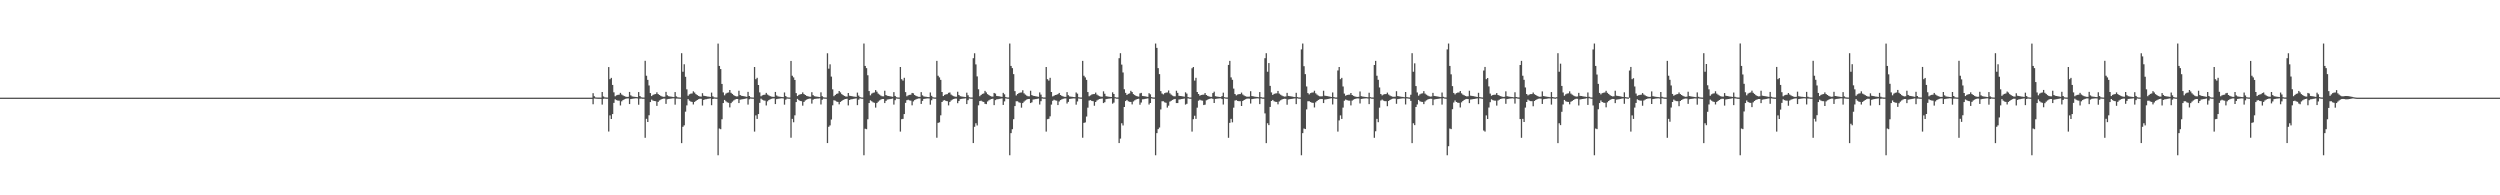 <?xml version="1.0" encoding="UTF-8"?>
<svg xmlns="http://www.w3.org/2000/svg" width="1920" height="150">
  <path d="M0 74.998h1v1.000H0zM1 74.998h1v1.000H1zM2 74.998h1v1.000H2zM3 74.998h1v1.000H3zM4 74.998h1v1.000H4zM5 74.998h1v1.000H5zM6 74.998h1v1.000H6zM7 74.998h1v1.000H7zM8 74.998h1v1.000H8zM9 74.998h1v1.000H9zM10 74.998h1v1.000H10zM11 74.998h1v1.000H11zM12 74.998h1v1.000H12zM13 74.998h1v1.000H13zM14 74.998h1v1.000H14zM15 74.998h1v1.000H15zM16 74.998h1v1.000H16zM17 74.998h1v1.000H17zM18 74.998h1v1.000H18zM19 74.998h1v1.000H19zM20 74.998h1v1.000H20zM21 74.998h1v1.000H21zM22 74.998h1v1.000H22zM23 74.998h1v1.000H23zM24 74.998h1v1.000H24zM25 74.998h1v1.000H25zM26 74.998h1v1.000H26zM27 74.998h1v1.000H27zM28 74.998h1v1.000H28zM29 74.998h1v1.000H29zM30 74.998h1v1.000H30zM31 74.998h1v1.000H31zM32 74.998h1v1.000H32zM33 74.998h1v1.000H33zM34 74.998h1v1.000H34zM35 74.998h1v1.000H35zM36 74.998h1v1.000H36zM37 74.998h1v1.000H37zM38 74.998h1v1.000H38zM39 74.998h1v1.000H39zM40 74.998h1v1.000H40zM41 74.998h1v1.000H41zM42 74.998h1v1.000H42zM43 74.998h1v1.000H43zM44 74.998h1v1.000H44zM45 74.998h1v1.000H45zM46 74.998h1v1.000H46zM47 74.998h1v1.000H47zM48 74.998h1v1.000H48zM49 74.998h1v1.000H49zM50 74.998h1v1.000H50zM51 74.998h1v1.000H51zM52 74.998h1v1.000H52zM53 74.998h1v1.000H53zM54 74.998h1v1.000H54zM55 74.998h1v1.000H55zM56 74.998h1v1.000H56zM57 74.998h1v1.000H57zM58 74.998h1v1.000H58zM59 74.998h1v1.000H59zM60 74.998h1v1.000H60zM61 74.998h1v1.000H61zM62 74.998h1v1.000H62zM63 74.998h1v1.000H63zM64 74.998h1v1.000H64zM65 74.998h1v1.000H65zM66 74.998h1v1.000H66zM67 74.998h1v1.000H67zM68 74.998h1v1.000H68zM69 74.998h1v1.000H69zM70 74.998h1v1.000H70zM71 74.998h1v1.000H71zM72 74.998h1v1.000H72zM73 74.998h1v1.000H73zM74 74.998h1v1.000H74zM75 74.998h1v1.000H75zM76 74.998h1v1.000H76zM77 74.998h1v1.000H77zM78 74.998h1v1.000H78zM79 74.998h1v1.000H79zM80 74.998h1v1.000H80zM81 74.998h1v1.000H81zM82 74.998h1v1.000H82zM83 74.998h1v1.000H83zM84 74.998h1v1.000H84zM85 74.998h1v1.000H85zM86 74.998h1v1.000H86zM87 74.998h1v1.000H87zM88 74.998h1v1.000H88zM89 74.998h1v1.000H89zM90 74.998h1v1.000H90zM91 74.998h1v1.000H91zM92 74.998h1v1.000H92zM93 74.998h1v1.000H93zM94 74.998h1v1.000H94zM95 74.998h1v1.000H95zM96 74.998h1v1.000H96zM97 74.998h1v1.000H97zM98 74.998h1v1.000H98zM99 74.998h1v1.000H99zM100 74.998h1v1.000H100zM101 74.998h1v1.000H101zM102 74.998h1v1.000H102zM103 74.998h1v1.000H103zM104 74.998h1v1.000H104zM105 74.998h1v1.000H105zM106 74.998h1v1.000H106zM107 74.998h1v1.000H107zM108 74.998h1v1.000H108zM109 74.998h1v1.000H109zM110 74.998h1v1.000H110zM111 74.998h1v1.000H111zM112 74.998h1v1.000H112zM113 74.998h1v1.000H113zM114 74.998h1v1.000H114zM115 74.998h1v1.000H115zM116 74.998h1v1.000H116zM117 74.998h1v1.000H117zM118 74.998h1v1.000H118zM119 74.998h1v1.000H119zM120 74.998h1v1.000H120zM121 74.998h1v1.000H121zM122 74.998h1v1.000H122zM123 74.998h1v1.000H123zM124 74.998h1v1.000H124zM125 74.998h1v1.000H125zM126 74.998h1v1.000H126zM127 74.998h1v1.000H127zM128 74.998h1v1.000H128zM129 74.998h1v1.000H129zM130 74.998h1v1.000H130zM131 74.998h1v1.000H131zM132 74.998h1v1.000H132zM133 74.998h1v1.000H133zM134 74.998h1v1.000H134zM135 74.998h1v1.000H135zM136 74.998h1v1.000H136zM137 74.998h1v1.000H137zM138 74.998h1v1.000H138zM139 74.998h1v1.000H139zM140 74.998h1v1.000H140zM141 74.998h1v1.000H141zM142 74.998h1v1.000H142zM143 74.998h1v1.000H143zM144 74.998h1v1.000H144zM145 74.998h1v1.000H145zM146 74.998h1v1.000H146zM147 74.998h1v1.000H147zM148 74.998h1v1.000H148zM149 74.998h1v1.000H149zM150 74.998h1v1.000H150zM151 74.998h1v1.000H151zM152 74.998h1v1.000H152zM153 74.998h1v1.000H153zM154 74.998h1v1.000H154zM155 74.998h1v1.000H155zM156 74.998h1v1.000H156zM157 74.998h1v1.000H157zM158 74.998h1v1.000H158zM159 74.998h1v1.000H159zM160 74.998h1v1.000H160zM161 74.998h1v1.000H161zM162 74.998h1v1.000H162zM163 74.998h1v1.000H163zM164 74.998h1v1.000H164zM165 74.998h1v1.000H165zM166 74.998h1v1.000H166zM167 74.998h1v1.000H167zM168 74.998h1v1.000H168zM169 74.998h1v1.000H169zM170 74.998h1v1.000H170zM171 74.998h1v1.000H171zM172 74.998h1v1.000H172zM173 74.998h1v1.000H173zM174 74.998h1v1.000H174zM175 74.998h1v1.000H175zM176 74.998h1v1.000H176zM177 74.998h1v1.000H177zM178 74.998h1v1.000H178zM179 74.998h1v1.000H179zM180 74.998h1v1.000H180zM181 74.998h1v1.000H181zM182 74.998h1v1.000H182zM183 74.998h1v1.000H183zM184 74.998h1v1.000H184zM185 74.998h1v1.000H185zM186 74.998h1v1.000H186zM187 74.998h1v1.000H187zM188 74.998h1v1.000H188zM189 74.998h1v1.000H189zM190 74.998h1v1.000H190zM191 74.998h1v1.000H191zM192 74.998h1v1.000H192zM193 74.998h1v1.000H193zM194 74.998h1v1.000H194zM195 74.998h1v1.000H195zM196 74.998h1v1.000H196zM197 74.998h1v1.000H197zM198 74.998h1v1.000H198zM199 74.998h1v1.000H199zM200 74.998h1v1.000H200zM201 74.998h1v1.000H201zM202 74.998h1v1.000H202zM203 74.998h1v1.000H203zM204 74.998h1v1.000H204zM205 74.998h1v1.000H205zM206 74.998h1v1.000H206zM207 74.998h1v1.000H207zM208 74.998h1v1.000H208zM209 74.998h1v1.000H209zM210 74.998h1v1.000H210zM211 74.998h1v1.000H211zM212 74.998h1v1.000H212zM213 74.998h1v1.000H213zM214 74.998h1v1.000H214zM215 74.998h1v1.000H215zM216 74.998h1v1.000H216zM217 74.998h1v1.000H217zM218 74.998h1v1.000H218zM219 74.998h1v1.000H219zM220 74.998h1v1.000H220zM221 74.998h1v1.000H221zM222 74.998h1v1.000H222zM223 74.998h1v1.000H223zM224 74.998h1v1.000H224zM225 74.998h1v1.000H225zM226 74.998h1v1.000H226zM227 74.998h1v1.000H227zM228 74.998h1v1.000H228zM229 74.998h1v1.000H229zM230 74.998h1v1.000H230zM231 74.998h1v1.000H231zM232 74.998h1v1.000H232zM233 74.998h1v1.000H233zM234 74.998h1v1.000H234zM235 74.998h1v1.000H235zM236 74.998h1v1.000H236zM237 74.998h1v1.000H237zM238 74.998h1v1.000H238zM239 74.998h1v1.000H239zM240 74.998h1v1.000H240zM241 74.998h1v1.000H241zM242 74.998h1v1.000H242zM243 74.998h1v1.000H243zM244 74.998h1v1.000H244zM245 74.998h1v1.000H245zM246 74.998h1v1.000H246zM247 74.998h1v1.000H247zM248 74.998h1v1.000H248zM249 74.998h1v1.000H249zM250 74.998h1v1.000H250zM251 74.998h1v1.000H251zM252 74.998h1v1.000H252zM253 74.998h1v1.000H253zM254 74.998h1v1.000H254zM255 74.998h1v1.000H255zM256 74.998h1v1.000H256zM257 74.998h1v1.000H257zM258 74.998h1v1.000H258zM259 74.998h1v1.000H259zM260 74.998h1v1.000H260zM261 74.998h1v1.000H261zM262 74.998h1v1.000H262zM263 74.998h1v1.000H263zM264 74.998h1v1.000H264zM265 74.998h1v1.000H265zM266 74.998h1v1.000H266zM267 74.998h1v1.000H267zM268 74.998h1v1.000H268zM269 74.998h1v1.000H269zM270 74.998h1v1.000H270zM271 74.998h1v1.000H271zM272 74.998h1v1.000H272zM273 74.998h1v1.000H273zM274 74.998h1v1.000H274zM275 74.998h1v1.000H275zM276 74.998h1v1.000H276zM277 74.998h1v1.000H277zM278 74.998h1v1.000H278zM279 74.998h1v1.000H279zM280 74.998h1v1.000H280zM281 74.998h1v1.000H281zM282 74.998h1v1.000H282zM283 74.998h1v1.000H283zM284 74.998h1v1.000H284zM285 74.998h1v1.000H285zM286 74.998h1v1.000H286zM287 74.998h1v1.000H287zM288 74.998h1v1.000H288zM289 74.998h1v1.000H289zM290 74.998h1v1.000H290zM291 74.998h1v1.000H291zM292 74.998h1v1.000H292zM293 74.998h1v1.000H293zM294 74.998h1v1.000H294zM295 74.998h1v1.000H295zM296 74.998h1v1.000H296zM297 74.998h1v1.000H297zM298 74.998h1v1.000H298zM299 74.998h1v1.000H299zM300 74.998h1v1.000H300zM301 74.998h1v1.000H301zM302 74.998h1v1.000H302zM303 74.998h1v1.000H303zM304 74.998h1v1.000H304zM305 74.998h1v1.000H305zM306 74.998h1v1.000H306zM307 74.998h1v1.000H307zM308 74.998h1v1.000H308zM309 74.998h1v1.000H309zM310 74.998h1v1.000H310zM311 74.998h1v1.000H311zM312 74.998h1v1.000H312zM313 74.998h1v1.000H313zM314 74.998h1v1.000H314zM315 74.998h1v1.000H315zM316 74.998h1v1.000H316zM317 74.998h1v1.000H317zM318 74.998h1v1.000H318zM319 74.998h1v1.000H319zM320 74.998h1v1.000H320zM321 74.998h1v1.000H321zM322 74.998h1v1.000H322zM323 74.998h1v1.000H323zM324 74.998h1v1.000H324zM325 74.998h1v1.000H325zM326 74.998h1v1.000H326zM327 74.998h1v1.000H327zM328 74.998h1v1.000H328zM329 74.998h1v1.000H329zM330 74.998h1v1.000H330zM331 74.998h1v1.000H331zM332 74.998h1v1.000H332zM333 74.998h1v1.000H333zM334 74.998h1v1.000H334zM335 74.998h1v1.000H335zM336 74.998h1v1.000H336zM337 74.998h1v1.000H337zM338 74.998h1v1.000H338zM339 74.998h1v1.000H339zM340 74.998h1v1.000H340zM341 74.998h1v1.000H341zM342 74.998h1v1.000H342zM343 74.998h1v1.000H343zM344 74.998h1v1.000H344zM345 74.998h1v1.000H345zM346 74.998h1v1.000H346zM347 74.998h1v1.000H347zM348 74.998h1v1.000H348zM349 74.998h1v1.000H349zM350 74.998h1v1.000H350zM351 74.998h1v1.000H351zM352 74.998h1v1.000H352zM353 74.998h1v1.000H353zM354 74.998h1v1.000H354zM355 74.998h1v1.000H355zM356 74.998h1v1.000H356zM357 74.998h1v1.000H357zM358 74.998h1v1.000H358zM359 74.998h1v1.000H359zM360 74.998h1v1.000H360zM361 74.998h1v1.000H361zM362 74.998h1v1.000H362zM363 74.998h1v1.000H363zM364 74.998h1v1.000H364zM365 74.998h1v1.000H365zM366 74.998h1v1.000H366zM367 74.998h1v1.000H367zM368 74.998h1v1.000H368zM369 74.998h1v1.000H369zM370 74.998h1v1.000H370zM371 74.998h1v1.000H371zM372 74.998h1v1.000H372zM373 74.998h1v1.000H373zM374 74.998h1v1.000H374zM375 74.998h1v1.000H375zM376 74.998h1v1.000H376zM377 74.998h1v1.000H377zM378 74.998h1v1.000H378zM379 74.998h1v1.000H379zM380 74.998h1v1.000H380zM381 74.998h1v1.000H381zM382 74.998h1v1.000H382zM383 74.998h1v1.000H383zM384 74.998h1v1.000H384zM385 74.998h1v1.000H385zM386 74.998h1v1.000H386zM387 74.998h1v1.000H387zM388 74.998h1v1.000H388zM389 74.998h1v1.000H389zM390 74.998h1v1.000H390zM391 74.998h1v1.000H391zM392 74.998h1v1.000H392zM393 74.998h1v1.000H393zM394 74.998h1v1.000H394zM395 74.998h1v1.000H395zM396 74.998h1v1.000H396zM397 74.998h1v1.000H397zM398 74.998h1v1.000H398zM399 74.998h1v1.000H399zM400 74.998h1v1.000H400zM401 74.998h1v1.000H401zM402 74.998h1v1.000H402zM403 74.998h1v1.000H403zM404 74.998h1v1.000H404zM405 74.998h1v1.000H405zM406 74.998h1v1.000H406zM407 74.998h1v1.000H407zM408 74.998h1v1.000H408zM409 74.998h1v1.000H409zM410 74.998h1v1.000H410zM411 74.998h1v1.000H411zM412 74.998h1v1.000H412zM413 74.998h1v1.000H413zM414 74.998h1v1.000H414zM415 74.998h1v1.000H415zM416 74.998h1v1.000H416zM417 74.998h1v1.000H417zM418 74.998h1v1.000H418zM419 74.998h1v1.000H419zM420 74.998h1v1.000H420zM421 74.998h1v1.000H421zM422 74.998h1v1.000H422zM423 74.998h1v1.000H423zM424 74.998h1v1.000H424zM425 74.998h1v1.000H425zM426 74.998h1v1.000H426zM427 74.998h1v1.000H427zM428 74.998h1v1.000H428zM429 74.998h1v1.000H429zM430 74.998h1v1.000H430zM431 74.998h1v1.000H431zM432 74.998h1v1.000H432zM433 74.998h1v1.000H433zM434 74.998h1v1.000H434zM435 74.998h1v1.000H435zM436 74.998h1v1.000H436zM437 74.998h1v1.000H437zM438 74.998h1v1.000H438zM439 74.998h1v1.000H439zM440 74.998h1v1.000H440zM441 74.998h1v1.000H441zM442 74.998h1v1.000H442zM443 74.998h1v1.000H443zM444 74.998h1v1.000H444zM445 74.998h1v1.000H445zM446 74.998h1v1.000H446zM447 74.998h1v1.000H447zM448 74.998h1v1.000H448zM449 74.998h1v1.000H449zM450 74.998h1v1.000H450zM451 74.998h1v1.000H451zM452 74.998h1v1.000H452zM453 74.998h1v1.000H453zM454 74.998h1v1.000H454zM455 71.562h1v8.517H455zM456 73.940h1v1.717H456zM457 74.780h1v1.000H457zM458 74.899h1v1.000H458zM459 74.913h1v1.000H459zM460 74.929h1v1.000H460zM461 74.938h1v1.000H461zM462 70.672h1v9.679H462zM463 74.087h1v1.806H463zM464 74.730h1v1.000H464zM465 74.876h1v1.000H465zM466 74.892h1v1.000H466zM467 51.482h1v49.560H467zM468 60.821h1v27.823H468zM469 59.825h1v31.558H469zM470 65.234h1v22.353H470zM471 70.903h1v8.109H471zM472 73.954h1v2.332H472zM473 73.206h1v3.710H473zM474 72.837h1v4.411H474zM475 72.693h1v4.610H475zM476 71.347h1v9.652H476zM477 72.599h1v5.239H477zM478 73.247h1v3.625H478zM479 73.837h1v2.460H479zM480 74.208h1v1.669H480zM481 74.423h1v1.192H481zM482 74.368h1v1.227H482zM483 70.601h1v9.338H483zM484 73.240h1v2.866H484zM485 74.034h1v1.829H485zM486 74.226h1v1.515H486zM487 74.329h1v1.282H487zM488 74.471h1v1.019H488zM489 74.604h1v1.000H489zM490 70.724h1v9.698H490zM491 73.762h1v2.014H491zM492 74.718h1v1.000H492zM493 74.874h1v1.000H493zM494 74.892h1v1.000H494zM495 46.701h1v59.129H495zM496 58.147h1v33.108H496zM497 61.345h1v32.352H497zM498 65.652h1v22.893H498zM499 71.452h1v6.919H499zM500 73.759h1v2.749H500zM501 72.862h1v4.420H501zM502 72.427h1v5.143H502zM503 72.260h1v5.470H503zM504 70.930h1v10.394H504zM505 72.235h1v5.999H505zM506 72.954h1v4.223H506zM507 73.629h1v2.891H507zM508 74.066h1v1.966H508zM509 74.327h1v1.398H509zM510 74.290h1v1.414H510zM511 70.548h1v9.231H511zM512 73.158h1v3.085H512zM513 73.897h1v2.103H513zM514 74.096h1v1.774H514zM515 74.220h1v1.495H515zM516 74.380h1v1.192H516zM517 74.540h1v1.000H517zM518 70.729h1v9.643H518zM519 74.023h1v1.696H519zM520 74.714h1v1.000H520zM521 74.837h1v1.000H521zM522 74.895h1v1.000H522zM523 40.833h1v69.099H523zM524 55.090h1v42.302H524zM525 49.370h1v46.905H525zM526 58.981h1v26.756H526zM527 68.607h1v12.316H527zM528 73.508h1v2.639H528zM529 72.441h1v4.884H529zM530 71.933h1v6.068H530zM531 71.757h1v6.530H531zM532 70.145h1v10.078H532zM533 71.043h1v7.228H533zM534 72.279h1v5.237H534zM535 73.032h1v3.756H535zM536 73.663h1v2.543H536zM537 74.105h1v1.740H537zM538 74.171h1v1.685H538zM539 71.578h1v9.451H539zM540 73.542h1v3.193H540zM541 73.746h1v2.554H541zM542 73.945h1v2.220H542zM543 74.121h1v1.831H543zM544 74.261h1v1.515H544zM545 74.462h1v1.112H545zM546 71.098h1v9.675H546zM547 73.965h1v2.042H547zM548 74.730h1v1.000H548zM549 74.840h1v1.000H549zM550 74.892h1v1.000H550zM551 33.463h1v85.778H551zM552 50.626h1v48.097H552zM553 53.034h1v46.202H553zM554 64.462h1v27.134H554zM555 70.960h1v8.185H555zM556 73.233h1v3.506H556zM557 71.906h1v5.875H557zM558 71.267h1v7.347H558zM559 71.024h1v7.938H559zM560 69.109h1v13.360H560zM561 71.255h1v7.963H561zM562 72.125h1v5.930H562zM563 73.043h1v4.099H563zM564 73.670h1v2.802H564zM565 74.050h1v1.980H565zM566 74.002h1v2.007H566zM567 69.660h1v9.483H567zM568 73.002h1v3.566H568zM569 73.560h1v2.799H569zM570 73.753h1v2.449H570zM571 73.931h1v2.071H571zM572 74.142h1v1.657H572zM573 74.366h1v1.220H573zM574 70.553h1v9.757H574zM575 73.723h1v2.504H575zM576 74.705h1v1.000H576zM577 74.835h1v1.000H577zM578 74.892h1v1.000H578zM579 51.473h1v49.574H579zM580 60.821h1v27.823H580zM581 59.770h1v31.579H581zM582 65.284h1v22.325H582zM583 70.976h1v8.027H583zM584 73.954h1v1.847H584zM585 73.206h1v3.408H585zM586 72.837h1v4.259H586zM587 72.695h1v4.598H587zM588 71.331h1v9.647H588zM589 72.599h1v5.218H589zM590 73.247h1v3.625H590zM591 73.837h1v2.460H591zM592 74.208h1v1.669H592zM593 74.350h1v1.266H593zM594 74.403h1v1.192H594zM595 70.599h1v9.343H595zM596 73.320h1v2.813H596zM597 74.034h1v1.829H597zM598 74.226h1v1.517H598zM599 74.329h1v1.282H599zM600 74.471h1v1.019H600zM601 74.604h1v1.000H601zM602 70.990h1v9.384H602zM603 73.803h1v2.719H603zM604 74.716h1v1.000H604zM605 74.840h1v1.000H605zM606 74.892h1v1.000H606zM607 46.779h1v59.015H607zM608 58.159h1v33.112H608zM609 59.427h1v34.449H609zM610 61.398h1v27.177H610zM611 71.530h1v6.839H611zM612 73.759h1v2.177H612zM613 72.862h1v4.056H613zM614 72.425h1v5.072H614zM615 72.258h1v5.473H615zM616 70.960h1v10.210H616zM617 72.242h1v6.033H617zM618 72.954h1v4.225H618zM619 73.629h1v2.891H619zM620 73.956h1v2.076H620zM621 74.236h1v1.490H621zM622 74.297h1v1.408H622zM623 70.789h1v8.787H623zM624 73.055h1v3.477H624zM625 73.897h1v2.101H625zM626 74.096h1v1.774H626zM627 74.220h1v1.495H627zM628 74.380h1v1.286H628zM629 74.540h1v1.000H629zM630 70.910h1v9.306H630zM631 73.856h1v2.744H631zM632 74.714h1v1.000H632zM633 74.837h1v1.000H633zM634 74.895h1v1.000H634zM635 40.897h1v68.990H635zM636 52.723h1v44.669H636zM637 49.386h1v46.925H637zM638 58.852h1v32.975H638zM639 68.584h1v12.321H639zM640 73.892h1v3.120H640zM641 72.915h1v4.411H641zM642 72.089h1v5.912H642zM643 71.757h1v6.530H643zM644 69.905h1v10.222H644zM645 70.983h1v7.285H645zM646 72.281h1v5.235H646zM647 73.029h1v3.758H647zM648 73.663h1v2.632H648zM649 74.103h1v1.918H649zM650 74.171h1v1.639H650zM651 71.439h1v9.517H651zM652 73.542h1v3.252H652zM653 73.748h1v2.552H653zM654 73.945h1v2.220H654zM655 74.121h1v1.831H655zM656 74.229h1v1.547H656zM657 74.377h1v1.197H657zM658 71.120h1v9.634H658zM659 73.409h1v3.149H659zM660 74.556h1v1.000H660zM661 74.840h1v1.000H661zM662 74.892h1v1.000H662zM663 33.453h1v85.792H663zM664 50.626h1v48.223H664zM665 52.320h1v46.905H665zM666 57.816h1v33.767H666zM667 69.939h1v9.219H667zM668 73.233h1v3.843H668zM669 71.906h1v5.875H669zM670 71.267h1v7.347H670zM671 71.024h1v7.938H671zM672 69.186h1v13.440H672zM673 70.418h1v8.736H673zM674 71.906h1v6.150H674zM675 72.647h1v4.495H675zM676 73.400h1v3.072H676zM677 73.917h1v2.113H677zM678 74.002h1v2.007H678zM679 69.665h1v9.476H679zM680 73.002h1v4.488H680zM681 73.560h1v2.907H681zM682 73.753h1v2.518H682zM683 73.931h1v2.177H683zM684 74.142h1v1.769H684zM685 74.366h1v1.325H685zM686 70.766h1v9.563H686zM687 73.702h1v3.230H687zM688 74.668h1v1.000H688zM689 74.835h1v1.000H689zM690 74.895h1v1.000H690zM691 51.464h1v49.587H691zM692 60.818h1v30.730H692zM693 61.903h1v29.388H693zM694 59.743h1v27.873H694zM695 70.763h1v8.240H695zM696 73.954h1v2.994H696zM697 73.203h1v3.410H697zM698 72.837h1v4.259H698zM699 72.695h1v4.598H699zM700 71.349h1v9.528H700zM701 71.679h1v6.189H701zM702 72.965h1v3.907H702zM703 73.608h1v2.689H703zM704 74.055h1v1.822H704zM705 74.350h1v1.266H705zM706 74.403h1v1.192H706zM707 70.763h1v9.039H707zM708 73.226h1v4.246H708zM709 74.034h1v1.962H709zM710 74.226h1v1.582H710zM711 74.329h1v1.350H711zM712 74.471h1v1.103H712zM713 74.604h1v1.000H713zM714 71.013h1v9.386H714zM715 73.567h1v3.461H715zM716 74.645h1v1.000H716zM717 74.840h1v1.000H717zM718 74.876h1v1.000H718zM719 46.770h1v59.029H719zM720 58.157h1v36.191H720zM721 59.427h1v34.545H721zM722 61.359h1v27.223H722zM723 70.654h1v7.702H723zM724 73.759h1v3.426H724zM725 72.862h1v4.056H725zM726 72.425h1v5.072H726zM727 72.290h1v5.441H727zM728 71.281h1v9.647H728zM729 71.017h1v7.283H729zM730 72.629h1v4.550H730zM731 73.354h1v3.165H731zM732 73.885h1v2.147H732zM733 74.236h1v1.490H733zM734 74.297h1v1.405H734zM735 70.448h1v8.794H735zM736 72.972h1v4.578H736zM737 73.897h1v2.236H737zM738 74.094h1v1.845H738zM739 74.220h1v1.575H739zM740 74.380h1v1.286H740zM741 74.540h1v1.000H741zM742 71.187h1v8.739H742zM743 73.187h1v3.765H743zM744 74.652h1v1.000H744zM745 74.837h1v1.000H745zM746 74.876h1v1.000H746zM747 44.682h1v65.208H747zM748 40.887h1v56.504H748zM749 49.480h1v45.195H749zM750 58.681h1v37.658H750zM751 68.573h1v12.341H751zM752 73.892h1v3.717H752zM753 72.915h1v4.408H753zM754 72.091h1v5.910H754zM755 71.757h1v6.530H755zM756 69.768h1v9.952H756zM757 70.947h1v9.023H757zM758 72.281h1v5.660H758zM759 73.029h1v4.047H759zM760 73.663h1v2.799H760zM761 74.103h1v1.918H761zM762 74.171h1v1.639H762zM763 71.352h1v9.396H763zM764 71.896h1v4.992H764zM765 73.700h1v2.600H765zM766 73.849h1v2.316H766zM767 73.972h1v1.980H767zM768 74.192h1v1.584H768zM769 74.377h1v1.197H769zM770 71.308h1v9.288H770zM771 72.471h1v5.413H771zM772 74.556h1v1.000H772zM773 74.840h1v1.000H773zM774 74.876h1v1.000H774zM775 33.444h1v85.805H775zM776 50.624h1v51.643H776zM777 52.320h1v46.889H777zM778 56.939h1v34.614H778zM779 69.992h1v11.460H779zM780 73.338h1v4.443H780zM781 72.192h1v5.589H781zM782 71.516h1v7.098H782zM783 71.100h1v7.862H783zM784 71.024h1v11.666H784zM785 69.310h1v9.856H785zM786 71.674h1v6.381H786zM787 72.647h1v4.495H787zM788 73.400h1v3.072H788zM789 73.920h1v2.110H789zM790 74.002h1v1.966H790zM791 69.674h1v9.462H791zM792 73.002h1v5.580H792zM793 73.560h1v2.907H793zM794 73.753h1v2.531H794zM795 73.931h1v2.177H795zM796 74.142h1v1.769H796zM797 74.366h1v1.325H797zM798 70.983h1v9.272H798zM799 72.636h1v5.106H799zM800 74.668h1v1.000H800zM801 74.835h1v1.000H801zM802 74.876h1v1.000H802zM803 51.455h1v49.601H803zM804 60.816h1v30.734H804zM805 61.903h1v29.313H805zM806 59.740h1v29.615H806zM807 70.658h1v9.684H807zM808 74.052h1v3.339H808zM809 73.526h1v3.088H809zM810 72.977h1v4.120H810zM811 72.746h1v4.548H811zM812 72.285h1v8.395H812zM813 71.397h1v6.505H813zM814 72.965h1v3.907H814zM815 73.608h1v2.689H815zM816 74.055h1v1.822H816zM817 74.350h1v1.270H817zM818 74.403h1v1.181H818zM819 70.773h1v8.755H819zM820 73.135h1v5.115H820zM821 74.034h1v1.962H821zM822 74.226h1v1.579H822zM823 74.329h1v1.350H823zM824 74.471h1v1.103H824zM825 74.604h1v1.000H825zM826 71.020h1v9.380H826zM827 71.915h1v6.017H827zM828 74.632h1v1.000H828zM829 74.840h1v1.000H829zM830 74.876h1v1.000H830zM831 46.761h1v59.042H831zM832 58.157h1v36.191H832zM833 59.427h1v34.570H833zM834 61.322h1v28.159H834zM835 70.690h1v11.998H835zM836 73.952h1v3.243H836zM837 73.249h1v3.669H837zM838 72.588h1v4.909H838zM839 72.313h1v5.415H839zM840 72.263h1v8.938H840zM841 71.093h1v7.219H841zM842 72.631h1v4.548H842zM843 73.354h1v3.165H843zM844 73.885h1v2.147H844zM845 74.236h1v1.598H845zM846 74.297h1v1.387H846zM847 70.148h1v9.032H847zM848 71.988h1v6.523H848zM849 73.897h1v2.236H849zM850 74.094h1v1.845H850zM851 74.220h1v1.575H851zM852 74.380h1v1.286H852zM853 74.508h1v1.000H853zM854 70.892h1v8.707H854zM855 72.173h1v6.612H855zM856 74.583h1v1.000H856zM857 74.837h1v1.000H857zM858 74.876h1v1.000H858zM859 44.696h1v65.199H859zM860 40.878h1v65.552H860zM861 49.603h1v45.071H861zM862 55.678h1v40.679H862zM863 68.571h1v13.607H863zM864 71.338h1v6.269H864zM865 72.917h1v3.834H865zM866 72.091h1v5.663H866zM867 71.752h1v6.448H867zM868 69.736h1v8.556H868zM869 70.695h1v9.492H869zM870 72.281h1v5.665H870zM871 73.032h1v4.047H871zM872 73.663h1v2.799H872zM873 73.981h1v2.039H873zM874 74.190h1v1.620H874zM875 71.718h1v8.693H875zM876 71.322h1v7.418H876zM877 73.700h1v2.600H877zM878 73.849h1v2.316H878zM879 73.972h1v1.980H879zM880 74.192h1v1.584H880zM881 74.377h1v1.204H881zM882 71.564h1v8.736H882zM883 72.464h1v6.663H883zM884 74.556h1v1.000H884zM885 74.840h1v1.000H885zM886 74.876h1v1.000H886zM887 33.435h1v85.817H887zM888 36.754h1v65.513H888zM889 52.320h1v46.859H889zM890 56.930h1v40.995H890zM891 70.013h1v14.051H891zM892 71.814h1v5.967H892zM893 72.489h1v5.292H893zM894 71.516h1v7.098H894zM895 71.098h1v7.864H895zM896 71.024h1v11.629H896zM897 69.484h1v11.648H897zM898 71.674h1v6.381H898zM899 72.647h1v4.756H899zM900 73.400h1v3.367H900zM901 73.917h1v2.296H901zM902 74.002h1v1.966H902zM903 69.683h1v9.448H903zM904 71.329h1v7.846H904zM905 73.560h1v2.907H905zM906 73.737h1v2.547H906zM907 73.849h1v2.259H907zM908 74.048h1v1.863H908zM909 74.261h1v1.431H909zM910 70.914h1v9.409H910zM911 71.908h1v7.830H911zM912 74.565h1v1.000H912zM913 74.831h1v1.000H913zM914 74.876h1v1.000H914zM915 52.414h1v48.644H915zM916 51.446h1v40.105H916zM917 61.903h1v26.992H917zM918 59.766h1v31.528H918zM919 70.651h1v12.037H919zM920 72.198h1v5.184H920zM921 73.526h1v3.088H921zM922 72.977h1v4.120H922zM923 72.746h1v4.548H923zM924 72.695h1v7.979H924zM925 71.464h1v8.931H925zM926 72.965h1v4.088H926zM927 73.608h1v2.950H927zM928 74.055h1v1.994H928zM929 74.350h1v1.373H929zM930 74.403h1v1.181H930zM931 71.473h1v4.456H931zM932 70.399h1v8.730H932zM933 73.906h1v2.090H933zM934 74.142h1v1.664H934zM935 74.284h1v1.396H935zM936 74.426h1v1.149H936zM937 74.533h1v1.000H937zM938 73.828h1v2.264H938zM939 71.191h1v9.066H939zM940 74.579h1v1.000H940zM941 74.831h1v1.000H941zM942 74.876h1v1.000H942zM943 49.894h1v55.914H943zM944 46.751h1v47.596H944zM945 59.427h1v31.847H945zM946 61.295h1v32.666H946zM947 68.049h1v14.635H947zM948 72.212h1v4.990H948zM949 73.251h1v3.667H949zM950 72.588h1v4.909H950zM951 72.313h1v5.415H951zM952 72.263h1v5.466H952zM953 71.136h1v10.286H953zM954 72.626h1v4.955H954zM955 73.352h1v3.472H955zM956 73.885h1v2.353H956zM957 74.238h1v1.611H957zM958 74.297h1v1.387H958zM959 74.194h1v1.568H959zM960 70.049h1v9.444H960zM961 73.764h1v2.374H961zM962 74.004h1v1.932H962zM963 74.167h1v1.627H963zM964 74.325h1v1.344H964zM965 74.460h1v1.044H965zM966 74.625h1v1.000H966zM967 70.688h1v9.270H967zM968 74.567h1v1.000H968zM969 74.828h1v1.000H969zM970 74.876h1v1.000H970zM971 44.703h1v42.391H971zM972 40.869h1v69.033H972zM973 55.087h1v39.587H973zM974 48.443h1v47.681H974zM975 65.941h1v16.198H975zM976 70.985h1v6.599H976zM977 72.906h1v3.845H977zM978 72.086h1v5.665H978zM979 71.757h1v6.445H979zM980 71.702h1v6.587H980zM981 69.816h1v10.288H981zM982 71.862h1v6.081H982zM983 72.686h1v4.392H983zM984 73.368h1v3.094H984zM985 73.901h1v2.119H985zM986 74.190h1v1.620H986zM987 74.103h1v1.810H987zM988 71.347h1v9.109H988zM989 73.700h1v2.687H989zM990 73.849h1v2.330H990zM991 73.972h1v2.053H991zM992 74.192h1v1.680H992zM993 74.377h1v1.325H993zM994 74.554h1v1.000H994zM995 71.267h1v8.730H995zM996 74.558h1v1.000H996zM997 74.828h1v1.000H997zM998 74.876h1v1.000H998zM999 37.949h1v81.308H999zM1000 33.426h1v68.843H1000zM1001 50.832h1v47.894H1001zM1002 56.937h1v42.197H1002zM1003 66.399h1v17.631H1003zM1004 71.466h1v6.315H1004zM1005 72.489h1v5.225H1005zM1006 71.516h1v6.873H1006zM1007 71.098h1v7.771H1007zM1008 71.024h1v7.960H1008zM1009 69.699h1v12.815H1009zM1010 71.674h1v6.917H1010zM1011 72.647h1v4.921H1011zM1012 73.400h1v3.367H1012zM1013 73.920h1v2.293H1013zM1014 74.046h1v1.923H1014zM1015 73.931h1v2.161H1015zM1016 69.692h1v9.485H1016zM1017 73.453h1v3.014H1017zM1018 73.663h1v2.621H1018zM1019 73.849h1v2.259H1019zM1020 74.048h1v1.863H1020zM1021 74.261h1v1.431H1021zM1022 74.490h1v1.000H1022zM1023 71.006h1v9.245H1023zM1024 74.547h1v1.000H1024zM1025 74.831h1v1.000H1025zM1026 74.876h1v1.000H1026zM1027 54.142h1v46.921H1027zM1028 51.437h1v41.011H1028zM1029 60.814h1v27.830H1029zM1030 59.818h1v31.531H1030zM1031 66.412h1v16.237H1031zM1032 71.883h1v5.493H1032zM1033 73.526h1v2.905H1033zM1034 72.974h1v3.944H1034zM1035 72.746h1v4.504H1035zM1036 72.695h1v4.617H1036zM1037 71.441h1v9.489H1037zM1038 72.965h1v4.271H1038zM1039 73.608h1v2.950H1039zM1040 74.055h1v1.994H1040zM1041 74.350h1v1.373H1041zM1042 74.430h1v1.154H1042zM1043 74.368h1v1.277H1043zM1044 70.221h1v9.240H1044zM1045 73.906h1v2.092H1045zM1046 74.137h1v1.671H1046zM1047 74.284h1v1.394H1047zM1048 74.426h1v1.149H1048zM1049 74.533h1v1.000H1049zM1050 74.675h1v1.000H1050zM1051 71.235h1v8.748H1051zM1052 74.581h1v1.000H1052zM1053 74.831h1v1.000H1053zM1054 74.876h1v1.000H1054zM1055 49.903h1v55.909H1055zM1056 46.742h1v54.071H1056zM1057 58.152h1v33.121H1057zM1058 61.276h1v32.588H1058zM1059 67.193h1v15.472H1059zM1060 72.205h1v5.001H1060zM1061 73.251h1v3.266H1061zM1062 72.585h1v4.699H1062zM1063 72.313h1v5.360H1063zM1064 72.263h1v5.466H1064zM1065 71.114h1v10.446H1065zM1066 72.626h1v4.958H1066zM1067 73.352h1v3.472H1067zM1068 73.885h1v2.353H1068zM1069 74.236h1v1.614H1069zM1070 74.332h1v1.353H1070zM1071 74.254h1v1.508H1071zM1072 70.054h1v9.652H1072zM1073 73.766h1v2.371H1073zM1074 74.004h1v1.934H1074zM1075 74.167h1v1.627H1075zM1076 74.325h1v1.341H1076zM1077 74.460h1v1.044H1077zM1078 74.625h1v1.000H1078zM1079 70.635h1v9.581H1079zM1080 74.567h1v1.000H1080zM1081 74.732h1v1.000H1081zM1082 74.876h1v1.000H1082zM1083 72.778h1v4.699H1083zM1084 40.862h1v69.044H1084zM1085 55.087h1v39.587H1085zM1086 48.647h1v47.461H1086zM1087 66.090h1v16.100H1087zM1088 70.990h1v9.254H1088zM1089 73.473h1v3.278H1089zM1090 72.432h1v5.319H1090zM1091 71.906h1v6.297H1091zM1092 71.702h1v6.587H1092zM1093 69.983h1v10.007H1093zM1094 71.862h1v6.081H1094zM1095 72.686h1v4.392H1095zM1096 73.368h1v3.094H1096zM1097 73.901h1v2.119H1097zM1098 74.190h1v1.655H1098zM1099 74.103h1v1.765H1099zM1100 71.317h1v9.453H1100zM1101 73.700h1v2.682H1101zM1102 73.849h1v2.330H1102zM1103 73.975h1v2.048H1103zM1104 74.190h1v1.682H1104zM1105 74.377h1v1.325H1105zM1106 74.554h1v1.000H1106zM1107 71.061h1v9.267H1107zM1108 74.364h1v1.110H1108zM1109 74.737h1v1.000H1109zM1110 74.876h1v1.000H1110zM1111 37.958h1v81.303H1111zM1112 33.417h1v78.845H1112zM1113 50.620h1v48.095H1113zM1114 57.101h1v42.075H1114zM1115 66.163h1v17.722H1115zM1116 71.393h1v7.329H1116zM1117 72.491h1v4.676H1117zM1118 71.516h1v6.795H1118zM1119 71.100h1v7.766H1119zM1120 71.027h1v7.956H1120zM1121 69.875h1v12.639H1121zM1122 71.674h1v6.917H1122zM1123 72.647h1v4.921H1123zM1124 73.185h1v3.582H1124zM1125 73.670h1v2.543H1125zM1126 74.052h1v1.916H1126zM1127 73.931h1v2.161H1127zM1128 69.695h1v9.489H1128zM1129 73.453h1v3.014H1129zM1130 73.663h1v2.621H1130zM1131 73.849h1v2.259H1131zM1132 74.048h1v1.932H1132zM1133 74.261h1v1.527H1133zM1134 74.490h1v1.096H1134zM1135 71.253h1v8.789H1135zM1136 74.531h1v1.007H1136zM1137 74.728h1v1.000H1137zM1138 74.876h1v1.000H1138zM1139 54.153h1v46.095H1139zM1140 51.427h1v49.640H1140zM1141 60.812h1v27.834H1141zM1142 59.901h1v31.469H1142zM1143 66.364h1v16.232H1143zM1144 71.876h1v6.606H1144zM1145 73.526h1v2.763H1145zM1146 72.974h1v3.944H1146zM1147 72.746h1v4.504H1147zM1148 72.695h1v4.617H1148zM1149 71.480h1v9.634H1149zM1150 72.965h1v4.257H1150zM1151 73.434h1v3.122H1151zM1152 73.837h1v2.211H1152zM1153 74.208h1v1.515H1153zM1154 74.426h1v1.158H1154zM1155 74.366h1v1.279H1155zM1156 70.150h1v9.583H1156zM1157 73.906h1v2.197H1157zM1158 74.137h1v1.719H1158zM1159 74.284h1v1.460H1159zM1160 74.426h1v1.186H1160zM1161 74.533h1v1.000H1161zM1162 74.675h1v1.000H1162zM1163 70.850h1v8.736H1163zM1164 74.494h1v1.048H1164zM1165 74.728h1v1.000H1165zM1166 74.876h1v1.000H1166zM1167 49.912h1v41.533H1167zM1168 46.733h1v59.084H1168zM1169 58.152h1v33.121H1169zM1170 61.269h1v32.444H1170zM1171 67.191h1v15.443H1171zM1172 72.203h1v6.118H1172zM1173 73.251h1v3.266H1173zM1174 72.585h1v4.699H1174zM1175 72.313h1v5.360H1175zM1176 72.263h1v5.466H1176zM1177 71.079h1v10.524H1177zM1178 72.324h1v5.262H1178zM1179 72.954h1v3.870H1179zM1180 73.629h1v2.609H1180zM1181 74.066h1v1.783H1181zM1182 74.327h1v1.357H1182zM1183 74.254h1v1.508H1183zM1184 70.196h1v9.602H1184zM1185 73.766h1v2.465H1185zM1186 74.004h1v1.996H1186zM1187 74.167h1v1.703H1187zM1188 74.325h1v1.392H1188zM1189 74.460h1v1.115H1189zM1190 74.625h1v1.000H1190zM1191 70.727h1v9.629H1191zM1192 74.496h1v1.060H1192zM1193 74.732h1v1.000H1193zM1194 74.876h1v1.000H1194zM1195 74.625h1v1.000H1195zM1196 40.855h1v69.058H1196zM1197 55.087h1v39.587H1197zM1198 48.891h1v47.200H1198zM1199 65.989h1v19.867H1199zM1200 70.997h1v9.245H1200zM1201 73.510h1v3.241H1201zM1202 72.432h1v5.319H1202zM1203 71.906h1v6.297H1203zM1204 71.702h1v6.587H1204zM1205 70.127h1v10.000H1205zM1206 71.862h1v6.290H1206zM1207 72.686h1v4.829H1207zM1208 73.368h1v3.419H1208zM1209 73.901h1v2.303H1209zM1210 74.190h1v1.655H1210zM1211 74.103h1v1.765H1211zM1212 71.317h1v9.668H1212zM1213 73.634h1v2.749H1213zM1214 73.748h1v2.431H1214zM1215 73.945h1v2.078H1215zM1216 74.121h1v1.751H1216zM1217 74.258h1v1.444H1217zM1218 74.462h1v1.016H1218zM1219 71.004h1v9.586H1219zM1220 74.361h1v1.112H1220zM1221 74.732h1v1.000H1221zM1222 74.876h1v1.000H1222zM1223 37.967h1v43.044H1223zM1224 33.408h1v85.856H1224zM1225 50.617h1v48.097H1225zM1226 57.230h1v41.954H1226zM1227 64.417h1v19.487H1227zM1228 71.397h1v7.780H1228zM1229 72.491h1v4.676H1229zM1230 71.526h1v6.786H1230zM1231 71.201h1v7.665H1231zM1232 71.027h1v7.956H1232zM1233 69.747h1v12.696H1233zM1234 71.281h1v7.310H1234zM1235 72.128h1v5.441H1235zM1236 73.045h1v3.722H1236zM1237 73.670h1v2.543H1237zM1238 74.052h1v1.916H1238zM1239 73.931h1v2.119H1239zM1240 69.690h1v9.499H1240zM1241 73.453h1v3.088H1241zM1242 73.663h1v2.699H1242zM1243 73.849h1v2.355H1243zM1244 74.048h1v1.955H1244zM1245 74.261h1v1.538H1245zM1246 74.490h1v1.096H1246zM1247 70.928h1v8.778H1247zM1248 74.533h1v1.055H1248zM1249 74.728h1v1.000H1249zM1250 74.876h1v1.000H1250zM1251 54.163h1v20.940H1251zM1252 51.418h1v49.651H1252zM1253 60.812h1v27.811H1253zM1254 60.045h1v31.295H1254zM1255 66.410h1v16.225H1255zM1256 71.837h1v7.191H1256zM1257 73.567h1v2.719H1257zM1258 73.103h1v3.813H1258zM1259 72.839h1v4.408H1259zM1260 72.693h1v4.619H1260zM1261 71.475h1v9.732H1261zM1262 72.615h1v4.610H1262zM1263 73.249h1v3.310H1263zM1264 73.837h1v2.211H1264zM1265 74.208h1v1.515H1265zM1266 74.426h1v1.135H1266zM1267 74.366h1v1.229H1267zM1268 70.219h1v9.670H1268zM1269 73.906h1v2.197H1269zM1270 74.137h1v1.728H1270zM1271 74.284h1v1.460H1271zM1272 74.426h1v1.186H1272zM1273 74.533h1v1.000H1273zM1274 74.675h1v1.000H1274zM1275 70.658h1v9.295H1275zM1276 74.359h1v1.158H1276zM1277 74.728h1v1.000H1277zM1278 74.874h1v1.000H1278zM1279 74.906h1v1.000H1279zM1280 46.724h1v59.097H1280zM1281 58.150h1v33.124H1281zM1282 61.272h1v32.243H1282zM1283 65.618h1v16.969H1283zM1284 72.125h1v6.196H1284zM1285 73.526h1v2.989H1285zM1286 72.867h1v4.417H1286zM1287 72.425h1v5.248H1287zM1288 72.263h1v5.466H1288zM1289 70.999h1v10.551H1289zM1290 72.235h1v5.354H1290zM1291 72.954h1v3.870H1291zM1292 73.629h1v2.609H1292zM1293 74.066h1v1.783H1293zM1294 74.327h1v1.344H1294zM1295 74.254h1v1.451H1295zM1296 70.450h1v9.306H1296zM1297 73.766h1v2.467H1297zM1298 74.004h1v1.996H1298zM1299 74.167h1v1.703H1299zM1300 74.325h1v1.392H1300zM1301 74.460h1v1.115H1301zM1302 74.625h1v1.000H1302zM1303 70.940h1v9.430H1303zM1304 74.334h1v1.220H1304zM1305 74.732h1v1.000H1305zM1306 74.876h1v1.000H1306zM1307 74.908h1v1.000H1307zM1308 40.849h1v69.070H1308zM1309 55.087h1v39.587H1309zM1310 49.175h1v46.973H1310zM1311 65.479h1v20.375H1311zM1312 68.626h1v11.613H1312zM1313 73.510h1v2.991H1313zM1314 72.432h1v4.893H1314zM1315 71.906h1v6.097H1315zM1316 71.702h1v6.585H1316zM1317 70.070h1v10.151H1317zM1318 71.862h1v6.411H1318zM1319 72.686h1v4.829H1319zM1320 73.368h1v3.419H1320zM1321 73.901h1v2.303H1321zM1322 74.190h1v1.655H1322zM1323 74.169h1v1.698H1323zM1324 71.450h1v9.631H1324zM1325 73.544h1v2.838H1325zM1326 73.748h1v2.431H1326zM1327 73.945h1v2.078H1327zM1328 74.121h1v1.751H1328zM1329 74.261h1v1.442H1329zM1330 74.462h1v1.016H1330zM1331 71.086h1v9.647H1331zM1332 74.359h1v1.195H1332zM1333 74.730h1v1.000H1333zM1334 74.876h1v1.000H1334zM1335 74.908h1v1.000H1335zM1336 33.398h1v85.870H1336zM1337 50.617h1v48.097H1337zM1338 57.182h1v42.004H1338zM1339 64.334h1v21.249H1339zM1340 70.878h1v8.292H1340zM1341 73.233h1v3.934H1341zM1342 71.910h1v6.400H1342zM1343 71.267h1v7.599H1343zM1344 71.027h1v7.956H1344zM1345 69.656h1v12.618H1345zM1346 71.292h1v7.299H1346zM1347 72.128h1v5.438H1347zM1348 73.045h1v3.722H1348zM1349 73.670h1v2.728H1349zM1350 74.052h1v1.978H1350zM1351 73.931h1v2.078H1351zM1352 69.678h1v9.512H1352zM1353 73.453h1v3.088H1353zM1354 73.663h1v2.699H1354zM1355 73.849h1v2.355H1355zM1356 74.048h1v1.955H1356zM1357 74.201h1v1.598H1357zM1358 74.384h1v1.202H1358zM1359 70.612h1v9.100H1359zM1360 74.336h1v1.259H1360zM1361 74.728h1v1.000H1361zM1362 74.876h1v1.000H1362zM1363 74.906h1v1.000H1363zM1364 51.409h1v49.665H1364zM1365 60.809h1v27.814H1365zM1366 59.942h1v31.441H1366zM1367 65.231h1v18.954H1367zM1368 70.816h1v8.208H1368zM1369 73.954h1v2.332H1369zM1370 73.203h1v3.712H1370zM1371 72.839h1v4.408H1371zM1372 72.693h1v4.619H1372zM1373 71.448h1v9.757H1373zM1374 72.606h1v4.621H1374zM1375 73.247h1v3.312H1375zM1376 73.837h1v2.351H1376zM1377 74.208h1v1.671H1377zM1378 74.426h1v1.192H1378zM1379 74.366h1v1.229H1379zM1380 70.413h1v9.505H1380zM1381 73.906h1v2.200H1381zM1382 74.139h1v1.726H1382zM1383 74.274h1v1.469H1383zM1384 74.327h1v1.284H1384zM1385 74.494h1v1.000H1385zM1386 74.604h1v1.000H1386zM1387 70.571h1v9.661H1387zM1388 74.290h1v1.376H1388zM1389 74.728h1v1.000H1389zM1390 74.874h1v1.000H1390zM1391 74.892h1v1.000H1391zM1392 46.715h1v59.109H1392zM1393 58.147h1v33.105H1393zM1394 61.304h1v32.023H1394zM1395 65.650h1v22.845H1395zM1396 71.384h1v6.997H1396zM1397 73.759h1v2.763H1397zM1398 72.860h1v4.422H1398zM1399 72.427h1v5.246H1399zM1400 72.260h1v5.470H1400zM1401 70.942h1v10.448H1401zM1402 72.233h1v5.646H1402zM1403 72.954h1v4.104H1403zM1404 73.629h1v2.891H1404zM1405 74.066h1v1.966H1405zM1406 74.327h1v1.398H1406zM1407 74.254h1v1.451H1407zM1408 70.500h1v9.322H1408zM1409 73.705h1v2.531H1409zM1410 73.897h1v2.103H1410zM1411 74.096h1v1.774H1411zM1412 74.220h1v1.495H1412zM1413 74.380h1v1.192H1413zM1414 74.540h1v1.000H1414zM1415 70.770h1v9.567H1415zM1416 74.048h1v1.586H1416zM1417 74.723h1v1.000H1417zM1418 74.876h1v1.000H1418zM1419 74.895h1v1.000H1419zM1420 40.842h1v69.081H1420zM1421 55.087h1v39.956H1421zM1422 49.315h1v46.889H1422zM1423 65.540h1v20.288H1423zM1424 68.607h1v11.632H1424zM1425 73.508h1v2.639H1425zM1426 72.432h1v4.893H1426zM1427 71.906h1v6.095H1427zM1428 71.702h1v6.585H1428zM1429 70.134h1v10.130H1429zM1430 71.862h1v6.409H1430zM1431 72.437h1v5.079H1431zM1432 73.077h1v3.710H1432zM1433 73.661h1v2.543H1433zM1434 74.105h1v1.740H1434zM1435 74.171h1v1.696H1435zM1436 71.704h1v9.336H1436zM1437 73.542h1v3.083H1437zM1438 73.748h1v2.554H1438zM1439 73.945h1v2.158H1439zM1440 74.121h1v1.831H1440zM1441 74.261h1v1.515H1441zM1442 74.462h1v1.112H1442zM1443 71.299h1v9.446H1443zM1444 74.304h1v1.550H1444zM1445 74.730h1v1.000H1445zM1446 74.876h1v1.000H1446zM1447 74.892h1v1.000H1447zM1448 33.476h1v85.757H1448zM1449 50.629h1v48.095H1449zM1450 57.085h1v42.158H1450zM1451 64.350h1v27.230H1451zM1452 70.967h1v8.192H1452zM1453 73.233h1v3.934H1453zM1454 71.908h1v6.404H1454zM1455 71.267h1v7.601H1455zM1456 71.024h1v7.938H1456zM1457 69.090h1v12.994H1457zM1458 71.258h1v8.034H1458zM1459 72.125h1v5.930H1459zM1460 73.043h1v4.099H1460zM1461 73.670h1v2.802H1461zM1462 74.050h1v1.980H1462zM1463 73.936h1v2.074H1463zM1464 69.667h1v9.526H1464zM1465 72.906h1v3.635H1465zM1466 73.560h1v2.802H1466zM1467 73.753h1v2.449H1467zM1468 73.931h1v2.071H1468zM1469 74.139h1v1.659H1469zM1470 74.366h1v1.220H1470zM1471 70.496h1v9.537H1471zM1472 73.727h1v2.055H1472zM1473 74.705h1v1.000H1473zM1474 74.876h1v1.000H1474zM1475 74.892h1v1.000H1475zM1476 51.398h1v49.679H1476zM1477 60.807h1v27.816H1477zM1478 59.857h1v31.535H1478zM1479 65.229h1v22.332H1479zM1480 70.860h1v8.157H1480zM1481 73.954h1v2.316H1481zM1482 73.206h1v3.710H1482zM1483 72.839h1v4.296H1483zM1484 72.693h1v4.601H1484zM1485 71.372h1v9.723H1485zM1486 72.601h1v5.273H1486zM1487 73.247h1v3.623H1487zM1488 73.837h1v2.460H1488zM1489 74.208h1v1.671H1489zM1490 74.426h1v1.192H1490zM1491 74.396h1v1.199H1491zM1492 70.663h1v9.219H1492zM1493 73.208h1v2.900H1493zM1494 74.034h1v1.829H1494zM1495 74.226h1v1.517H1495zM1496 74.327h1v1.284H1496zM1497 74.471h1v1.019H1497zM1498 74.604h1v1.000H1498zM1499 70.638h1v9.755H1499zM1500 73.753h1v2.044H1500zM1501 74.718h1v1.000H1501zM1502 74.840h1v1.000H1502zM1503 74.892h1v1.000H1503zM1504 46.706h1v59.122H1504zM1505 58.147h1v33.105H1505zM1506 60.997h1v32.593H1506zM1507 65.643h1v22.881H1507zM1508 71.425h1v6.951H1508zM1509 73.759h1v2.616H1509zM1510 72.860h1v4.166H1510zM1511 72.427h1v5.067H1511zM1512 72.260h1v5.470H1512zM1513 70.924h1v10.437H1513zM1514 72.233h1v5.976H1514zM1515 72.954h1v4.223H1515zM1516 73.629h1v2.891H1516zM1517 74.066h1v1.966H1517zM1518 74.327h1v1.398H1518zM1519 74.297h1v1.408H1519zM1520 70.491h1v9.338H1520zM1521 73.194h1v3.046H1521zM1522 73.897h1v2.103H1522zM1523 74.096h1v1.774H1523zM1524 74.220h1v1.495H1524zM1525 74.380h1v1.192H1525zM1526 74.540h1v1.000H1526zM1527 70.702h1v9.695H1527zM1528 74.018h1v1.996H1528zM1529 74.714h1v1.000H1529zM1530 74.837h1v1.000H1530zM1531 74.895h1v1.000H1531zM1532 40.835h1v69.095H1532zM1533 55.090h1v42.302H1533zM1534 49.345h1v46.907H1534zM1535 58.907h1v31.284H1535zM1536 68.605h1v12.325H1536zM1537 73.556h1v2.591H1537zM1538 72.610h1v4.715H1538zM1539 72.089h1v5.912H1539zM1540 71.757h1v6.530H1540zM1541 70.315h1v9.936H1541zM1542 71.059h1v7.210H1542zM1543 72.279h1v5.237H1543zM1544 73.032h1v3.756H1544zM1545 73.661h1v2.545H1545zM1546 74.105h1v1.740H1546zM1547 74.171h1v1.639H1547zM1548 71.638h1v9.370H1548zM1549 73.542h1v3.191H1549zM1550 73.748h1v2.554H1550zM1551 73.945h1v2.220H1551zM1552 74.121h1v1.831H1552zM1553 74.261h1v1.515H1553zM1554 74.462h1v1.112H1554zM1555 71.150h1v9.576H1555zM1556 73.782h1v2.238H1556zM1557 74.684h1v1.000H1557zM1558 74.840h1v1.000H1558zM1559 74.892h1v1.000H1559zM1560 33.467h1v85.771H1560zM1561 50.629h1v48.095H1561zM1562 52.320h1v46.918H1562zM1563 63.013h1v28.583H1563zM1564 70.999h1v8.148H1564zM1565 73.233h1v3.101H1565zM1566 71.908h1v5.871H1566zM1567 71.267h1v7.347H1567zM1568 71.024h1v7.938H1568zM1569 69.090h1v13.268H1569zM1570 71.255h1v7.990H1570zM1571 72.125h1v5.930H1571zM1572 73.043h1v4.099H1572zM1573 73.670h1v2.802H1573zM1574 73.920h1v2.110H1574zM1575 74.002h1v2.007H1575zM1576 69.660h1v9.485H1576zM1577 73.002h1v3.566H1577zM1578 73.560h1v2.799H1578zM1579 73.753h1v2.449H1579zM1580 73.931h1v2.071H1580zM1581 74.142h1v1.657H1581zM1582 74.366h1v1.220H1582zM1583 70.496h1v9.753H1583zM1584 73.718h1v3.042H1584zM1585 74.705h1v1.000H1585zM1586 74.835h1v1.000H1586zM1587 74.892h1v1.000H1587zM1588 51.478h1v49.567H1588zM1589 60.821h1v27.823H1589zM1590 59.795h1v31.574H1590zM1591 65.254h1v22.346H1591zM1592 70.937h1v8.070H1592zM1593 73.954h1v1.845H1593zM1594 73.206h1v3.406H1594zM1595 72.837h1v4.259H1595zM1596 72.695h1v4.598H1596zM1597 71.336h1v9.654H1597zM1598 72.599h1v5.209H1598zM1599 73.247h1v3.625H1599zM1600 73.837h1v2.460H1600zM1601 74.117h1v1.760H1601zM1602 74.350h1v1.266H1602zM1603 74.403h1v1.192H1603zM1604 70.578h1v9.380H1604zM1605 73.277h1v3.218H1605zM1606 74.034h1v1.829H1606zM1607 74.226h1v1.517H1607zM1608 74.329h1v1.282H1608zM1609 74.471h1v1.103H1609zM1610 74.604h1v1.000H1610zM1611 70.844h1v9.572H1611zM1612 73.757h1v2.820H1612zM1613 74.716h1v1.000H1613zM1614 74.840h1v1.000H1614zM1615 74.892h1v1.000H1615zM1616 46.696h1v59.134H1616zM1617 58.145h1v33.110H1617zM1618 59.438h1v34.348H1618zM1619 61.363h1v27.198H1619zM1620 70.644h1v7.722H1620zM1621 73.759h1v2.261H1621zM1622 72.862h1v4.056H1622zM1623 72.427h1v5.067H1623zM1624 72.260h1v5.470H1624zM1625 70.942h1v10.320H1625zM1626 72.240h1v6.017H1626zM1627 72.954h1v4.223H1627zM1628 73.457h1v3.062H1628zM1629 73.885h1v2.147H1629zM1630 74.236h1v1.490H1630zM1631 74.297h1v1.408H1631zM1632 70.647h1v9.048H1632zM1633 73.105h1v4.342H1633zM1634 73.897h1v2.103H1634zM1635 74.096h1v1.797H1635zM1636 74.220h1v1.575H1636zM1637 74.380h1v1.286H1637zM1638 74.540h1v1.000H1638zM1639 70.800h1v9.512H1639zM1640 73.684h1v3.234H1640zM1641 74.652h1v1.000H1641zM1642 74.837h1v1.000H1642zM1643 74.895h1v1.000H1643zM1644 40.901h1v68.983H1644zM1645 43.304h1v54.087H1645zM1646 49.352h1v45.323H1646zM1647 58.953h1v37.340H1647zM1648 68.594h1v12.309H1648zM1649 73.892h1v3.479H1649zM1650 72.915h1v4.411H1650zM1651 72.089h1v5.912H1651zM1652 71.757h1v6.530H1652zM1653 70.015h1v10.169H1653zM1654 71.013h1v7.670H1654zM1655 72.281h1v5.235H1655zM1656 73.029h1v3.905H1656zM1657 73.663h1v2.797H1657zM1658 74.103h1v1.918H1658zM1659 74.171h1v1.639H1659zM1660 71.500h1v9.508H1660zM1661 72.919h1v3.845H1661zM1662 73.748h1v2.552H1662zM1663 73.945h1v2.220H1663zM1664 74.066h1v1.886H1664zM1665 74.192h1v1.584H1665zM1666 74.377h1v1.197H1666zM1667 71.088h1v9.693H1667zM1668 73.224h1v3.303H1668zM1669 74.556h1v1.000H1669zM1670 74.840h1v1.000H1670zM1671 74.892h1v1.000H1671zM1672 33.458h1v85.785H1672zM1673 50.626h1v51.638H1673zM1674 52.320h1v46.912H1674zM1675 56.980h1v34.612H1675zM1676 69.919h1v9.233H1676zM1677 73.233h1v4.514H1677zM1678 71.906h1v5.875H1678zM1679 71.267h1v7.347H1679zM1680 71.024h1v7.938H1680zM1681 69.141h1v13.417H1681zM1682 70.237h1v8.952H1682zM1683 71.674h1v6.381H1683zM1684 72.647h1v4.495H1684zM1685 73.400h1v3.072H1685zM1686 73.917h1v2.113H1686zM1687 74.002h1v2.007H1687zM1688 69.662h1v9.480H1688zM1689 73.002h1v4.578H1689zM1690 73.560h1v2.907H1690zM1691 73.753h1v2.531H1691zM1692 73.931h1v2.177H1692zM1693 74.142h1v1.769H1693zM1694 74.366h1v1.325H1694zM1695 70.644h1v9.693H1695zM1696 73.734h1v3.468H1696zM1697 74.668h1v1.000H1697zM1698 74.835h1v1.000H1698zM1699 74.876h1v1.000H1699zM1700 51.469h1v49.580H1700zM1701 60.818h1v30.730H1701zM1702 61.903h1v29.420H1702zM1703 59.754h1v27.862H1703zM1704 70.528h1v8.469H1704zM1705 73.954h1v3.255H1705zM1706 73.203h1v3.410H1706zM1707 72.837h1v4.259H1707zM1708 72.720h1v4.573H1708zM1709 71.603h1v9.336H1709zM1710 71.338h1v6.507H1710zM1711 72.965h1v3.907H1711zM1712 73.608h1v2.689H1712zM1713 74.055h1v1.822H1713zM1714 74.350h1v1.266H1714zM1715 74.403h1v1.192H1715zM1716 70.660h1v9.228H1716zM1717 73.279h1v4.230H1717zM1718 74.034h1v1.962H1718zM1719 74.226h1v1.582H1719zM1720 74.329h1v1.350H1720zM1721 74.471h1v1.103H1721zM1722 74.604h1v1.000H1722zM1723 71.072h1v9.274H1723zM1724 73.311h1v3.765H1724zM1725 74.645h1v1.000H1725zM1726 74.840h1v1.000H1726zM1727 74.874h1v1.000H1727zM1728 46.774h1v59.022H1728zM1729 58.159h1v36.189H1729zM1730 59.427h1v34.506H1730zM1731 61.384h1v27.198H1731zM1732 70.640h1v7.722H1732zM1733 73.775h1v3.406H1733zM1734 72.908h1v4.010H1734zM1735 72.576h1v4.921H1735zM1736 72.313h1v5.418H1736zM1737 71.457h1v9.604H1737zM1738 70.988h1v7.304H1738zM1739 72.629h1v4.550H1739zM1740 73.354h1v3.165H1740zM1741 73.885h1v2.147H1741zM1742 74.236h1v1.490H1742zM1743 74.297h1v1.387H1743zM1744 70.656h1v8.768H1744zM1745 73.011h1v4.909H1745zM1746 73.897h1v2.238H1746zM1747 74.096h1v1.842H1747zM1748 74.220h1v1.575H1748zM1749 74.380h1v1.286H1749zM1750 74.540h1v1.000H1750zM1751 71.063h1v9.025H1751zM1752 72.553h1v5.301H1752zM1753 74.652h1v1.000H1753zM1754 74.837h1v1.000H1754zM1755 74.876h1v1.000H1755zM1756 44.680h1v65.208H1756zM1757 40.892h1v56.499H1757zM1758 49.429h1v45.245H1758zM1759 58.763h1v37.564H1759zM1760 68.578h1v12.332H1760zM1761 73.892h1v3.717H1761zM1762 72.915h1v4.392H1762zM1763 72.089h1v5.798H1763zM1764 71.757h1v6.443H1764zM1765 69.820h1v9.711H1765zM1766 70.963h1v9.093H1766zM1767 72.281h1v5.660H1767zM1768 73.029h1v4.047H1768zM1769 73.663h1v2.799H1769zM1770 74.103h1v1.918H1770zM1771 74.183h1v1.627H1771zM1772 71.388h1v9.480H1772zM1773 71.841h1v5.122H1773zM1774 73.700h1v2.600H1774zM1775 73.849h1v2.316H1775zM1776 73.972h1v1.980H1776zM1777 74.192h1v1.584H1777zM1778 74.377h1v1.197H1778zM1779 71.194h1v9.499H1779zM1780 72.423h1v5.479H1780zM1781 74.556h1v1.000H1781zM1782 74.840h1v1.000H1782zM1783 74.876h1v1.000H1783zM1784 33.449h1v85.799H1784zM1785 50.624h1v51.640H1785zM1786 52.320h1v46.898H1786zM1787 56.948h1v34.623H1787zM1788 69.965h1v12.909H1788zM1789 73.553h1v4.227H1789zM1790 72.489h1v5.292H1790zM1791 71.519h1v7.095H1791zM1792 71.100h1v7.862H1792zM1793 71.024h1v11.645H1793zM1794 69.241h1v9.908H1794zM1795 71.674h1v6.381H1795zM1796 72.647h1v4.495H1796zM1797 73.400h1v3.072H1797zM1798 73.920h1v2.117H1798zM1799 74.002h1v1.966H1799zM1800 73.833h1v2.259H1800zM1801 73.725h1v2.547H1801zM1802 73.739h1v2.536H1802zM1803 73.833h1v2.367H1803zM1804 73.991h1v2.062H1804zM1805 74.187h1v1.675H1805zM1806 74.407h1v1.238H1806zM1807 74.627h1v1.000H1807zM1808 74.799h1v1.000H1808zM1809 74.938h1v1.000H1809zM1810 74.998h1v1.000H1810zM1811 74.998h1v1.000H1811zM1812 74.998h1v1.000H1812zM1813 74.998h1v1.000H1813zM1814 74.998h1v1.000H1814zM1815 74.998h1v1.000H1815zM1816 74.998h1v1.000H1816zM1817 74.998h1v1.000H1817zM1818 74.998h1v1.000H1818zM1819 74.998h1v1.000H1819zM1820 74.998h1v1.000H1820zM1821 74.998h1v1.000H1821zM1822 74.998h1v1.000H1822zM1823 74.998h1v1.000H1823zM1824 74.998h1v1.000H1824zM1825 74.998h1v1.000H1825zM1826 74.998h1v1.000H1826zM1827 74.998h1v1.000H1827zM1828 74.998h1v1.000H1828zM1829 74.998h1v1.000H1829zM1830 74.998h1v1.000H1830zM1831 74.998h1v1.000H1831zM1832 74.998h1v1.000H1832zM1833 74.998h1v1.000H1833zM1834 74.998h1v1.000H1834zM1835 74.998h1v1.000H1835zM1836 74.998h1v1.000H1836zM1837 74.998h1v1.000H1837zM1838 74.998h1v1.000H1838zM1839 74.998h1v1.000H1839zM1840 74.998h1v1.000H1840zM1841 74.998h1v1.000H1841zM1842 74.998h1v1.000H1842zM1843 74.998h1v1.000H1843zM1844 74.998h1v1.000H1844zM1845 74.998h1v1.000H1845zM1846 74.998h1v1.000H1846zM1847 74.998h1v1.000H1847zM1848 74.998h1v1.000H1848zM1849 74.998h1v1.000H1849zM1850 74.998h1v1.000H1850zM1851 74.998h1v1.000H1851zM1852 74.998h1v1.000H1852zM1853 74.998h1v1.000H1853zM1854 74.998h1v1.000H1854zM1855 74.998h1v1.000H1855zM1856 74.998h1v1.000H1856zM1857 74.998h1v1.000H1857zM1858 74.998h1v1.000H1858zM1859 74.998h1v1.000H1859zM1860 74.998h1v1.000H1860zM1861 74.998h1v1.000H1861zM1862 74.998h1v1.000H1862zM1863 74.998h1v1.000H1863zM1864 74.998h1v1.000H1864zM1865 74.998h1v1.000H1865zM1866 74.998h1v1.000H1866zM1867 74.998h1v1.000H1867zM1868 74.998h1v1.000H1868zM1869 74.998h1v1.000H1869zM1870 74.998h1v1.000H1870zM1871 74.998h1v1.000H1871zM1872 74.998h1v1.000H1872zM1873 74.998h1v1.000H1873zM1874 74.998h1v1.000H1874zM1875 74.998h1v1.000H1875zM1876 74.998h1v1.000H1876zM1877 74.998h1v1.000H1877zM1878 74.998h1v1.000H1878zM1879 74.998h1v1.000H1879zM1880 74.998h1v1.000H1880zM1881 74.998h1v1.000H1881zM1882 74.998h1v1.000H1882zM1883 74.998h1v1.000H1883zM1884 74.998h1v1.000H1884zM1885 74.998h1v1.000H1885zM1886 74.998h1v1.000H1886zM1887 74.998h1v1.000H1887zM1888 74.998h1v1.000H1888zM1889 74.998h1v1.000H1889zM1890 74.998h1v1.000H1890zM1891 74.998h1v1.000H1891zM1892 74.998h1v1.000H1892zM1893 74.998h1v1.000H1893zM1894 74.998h1v1.000H1894zM1895 74.998h1v1.000H1895zM1896 74.998h1v1.000H1896zM1897 74.998h1v1.000H1897zM1898 74.998h1v1.000H1898zM1899 74.998h1v1.000H1899zM1900 74.998h1v1.000H1900zM1901 74.998h1v1.000H1901zM1902 74.998h1v1.000H1902zM1903 74.998h1v1.000H1903zM1904 74.998h1v1.000H1904zM1905 74.998h1v1.000H1905zM1906 74.998h1v1.000H1906zM1907 74.998h1v1.000H1907zM1908 74.998h1v1.000H1908zM1909 74.998h1v1.000H1909zM1910 74.998h1v1.000H1910zM1911 74.998h1v1.000H1911zM1912 74.998h1v1.000H1912zM1913 74.998h1v1.000H1913zM1914 74.998h1v1.000H1914zM1915 74.998h1v1.000H1915zM1916 74.998h1v1.000H1916zM1917 74.998h1v1.000H1917zM1918 74.998h1v1.000H1918zM1919 74.998h1v1.000H1919z" fill="#4a4a4a"></path>
</svg>
